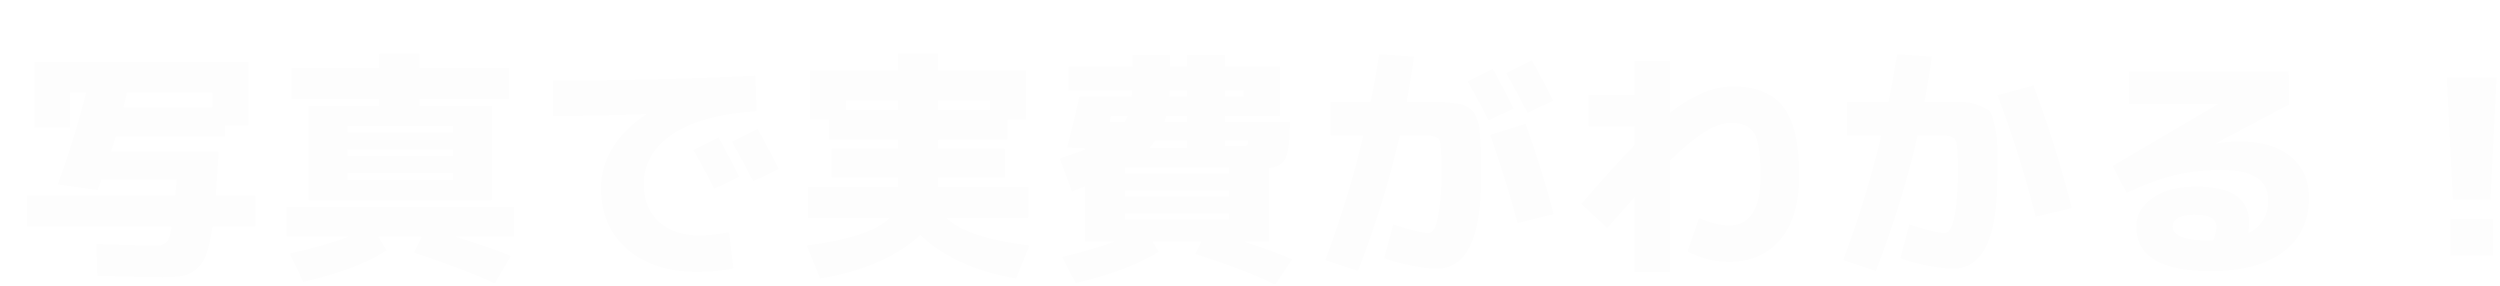 <svg width="262" height="30" viewBox="0 0 262 30" fill="none" xmlns="http://www.w3.org/2000/svg">
<g filter="url(#filter0_d_1065_8486)">
<path d="M10.379 6.143H19.698V4.582H10.738C10.652 5.008 10.533 5.529 10.379 6.143ZM0.293 18.636V15.385H15.806C15.858 14.873 15.909 14.31 15.96 13.695H8.075C7.87 14.276 7.734 14.643 7.666 14.796L3.493 14.207C4.653 11.05 5.643 7.842 6.462 4.582H4.798V8.268H1.035V1.382H23.461V8.012H21.003V9.19H9.56C9.389 9.787 9.227 10.316 9.074 10.777H20.363C20.261 12.432 20.158 13.969 20.056 15.385H24.203V18.636H19.698C19.527 19.848 19.314 20.812 19.058 21.529C18.802 22.229 18.443 22.758 17.982 23.116C17.539 23.475 17.069 23.697 16.574 23.782C16.096 23.884 15.405 23.935 14.501 23.935C13.409 23.935 11.122 23.884 7.64 23.782L7.538 20.454C10.132 20.556 12.154 20.607 13.605 20.607C13.929 20.607 14.159 20.599 14.296 20.582C14.45 20.548 14.612 20.471 14.782 20.351C14.953 20.232 15.081 20.036 15.166 19.763C15.269 19.49 15.354 19.114 15.422 18.636H0.293ZM33.854 13.03V13.721H44.914V13.03H33.854ZM33.854 10.547V11.238H44.914V10.547H33.854ZM33.854 8.755H44.914V8.063H33.854V8.755ZM33.854 15.871H29.784V5.99H37.182V5.273H27.992V1.996H37.182V0.511H41.381V1.996H50.776V5.273H41.381V5.99H48.984V15.871H33.854ZM27.48 19.686V16.563H51.288V19.686H45.144C47.824 20.505 49.769 21.179 50.981 21.708L49.291 24.575C47.192 23.603 44.367 22.527 40.818 21.35L41.637 19.686H37.08L37.95 21.119C35.885 22.468 32.975 23.569 29.221 24.422L27.813 21.452C30.253 20.906 32.31 20.317 33.982 19.686H27.48ZM74.917 13.414L72.28 14.668C71.614 13.32 70.889 11.963 70.104 10.598L72.741 9.267C73.526 10.717 74.251 12.1 74.917 13.414ZM79.064 12.595L76.376 13.875C75.608 12.39 74.866 11.007 74.149 9.727L76.837 8.371C77.451 9.48 78.194 10.888 79.064 12.595ZM55.41 3.327C62.339 3.327 69.404 3.157 76.606 2.815L76.734 6.527C72.792 6.8 69.831 7.62 67.851 8.985C65.888 10.35 64.907 12.074 64.907 14.156C64.907 15.829 65.436 17.151 66.494 18.124C67.57 19.08 68.986 19.558 70.744 19.558C71.58 19.558 72.613 19.447 73.842 19.225L74.302 23.014C73.125 23.253 71.87 23.372 70.539 23.372C67.467 23.372 65.01 22.579 63.166 20.991C61.34 19.404 60.427 17.262 60.427 14.566C60.427 13.081 60.845 11.665 61.682 10.316C62.518 8.968 63.678 7.824 65.163 6.886V6.835C61.579 6.971 58.328 7.039 55.41 7.039V3.327ZM96.626 17.715C98.008 19.097 100.909 20.061 105.33 20.607L103.922 24.063C101.754 23.705 99.8 23.116 98.059 22.297C96.318 21.478 94.927 20.539 93.886 19.481C92.811 20.539 91.361 21.478 89.534 22.297C87.708 23.116 85.66 23.705 83.39 24.063L81.982 20.607C86.42 20.044 89.321 19.08 90.686 17.715H82.11V14.463H91.557V13.465H84.568V10.47H91.557V9.523H84.312V7.423H82.341V2.252H91.557V0.486H95.755V2.252H104.971V7.423H103V9.523H95.755V10.47H102.744V13.465H95.755V14.463H105.202V17.715H96.626ZM101.208 5.427H95.755V6.399H101.208V5.427ZM86.104 6.399H91.557V5.427H86.104V6.399ZM121.842 9.625H118.488C118.249 9.966 118.053 10.222 117.899 10.393H121.842V9.625ZM121.842 5.017V4.377H120.024C120.024 4.445 120.015 4.556 119.998 4.71C119.998 4.846 119.99 4.949 119.973 5.017H121.842ZM121.842 7.014H119.666C119.631 7.167 119.563 7.381 119.461 7.654H121.842V7.014ZM125.81 10.163C126.441 10.18 127.098 10.188 127.781 10.188C127.969 10.188 128.088 10.163 128.139 10.111C128.19 10.06 128.233 9.898 128.267 9.625H125.81V10.163ZM125.81 5.017H127.781V4.377H125.81V5.017ZM113.726 7.654H115.339C115.476 7.381 115.57 7.167 115.621 7.014H113.88C113.863 7.082 113.837 7.193 113.803 7.347C113.769 7.483 113.743 7.586 113.726 7.654ZM115.339 17.254V17.894H126.245V17.254H115.339ZM115.339 14.847V15.487H126.245V14.847H115.339ZM115.339 13.081H126.245V12.441H115.339V13.081ZM131.595 1.868V7.014H125.81V7.654H132.619C132.619 9.531 132.474 10.786 132.184 11.417C131.911 12.049 131.331 12.407 130.443 12.492V20.198H127.806C129.974 20.898 131.655 21.52 132.85 22.067L131.083 24.703C128.83 23.611 126.04 22.544 122.712 21.503L123.378 20.198H118.232L118.872 21.273C116.756 22.587 113.854 23.679 110.168 24.55L108.76 21.811C110.945 21.282 112.779 20.744 114.264 20.198H111.141V14.412C110.851 14.532 110.398 14.711 109.784 14.95L108.504 11.494C109.409 11.187 110.287 10.879 111.141 10.572V10.419L109.272 10.342C109.818 8.243 110.245 6.468 110.552 5.017H116.03C116.065 4.744 116.082 4.531 116.082 4.377H109.426V1.868H116.133V0.639L120.075 0.639V1.868H121.842V0.639H125.81V1.868H131.595ZM156.069 6.246L153.432 7.5C152.766 6.152 152.041 4.795 151.256 3.43L153.893 2.099C154.678 3.549 155.403 4.932 156.069 6.246ZM160.216 5.427L157.528 6.707C156.76 5.222 156.018 3.839 155.301 2.559L157.989 1.203C158.603 2.312 159.346 3.72 160.216 5.427ZM152.664 13.542C152.664 19.874 151.111 23.039 148.005 23.039C147.322 23.039 146.435 22.928 145.342 22.707C144.25 22.502 143.303 22.246 142.501 21.939L143.448 18.406C145.291 19.003 146.529 19.302 147.16 19.302C147.399 19.302 147.612 19.123 147.8 18.764C147.988 18.389 148.15 17.706 148.286 16.716C148.44 15.709 148.517 14.438 148.517 12.902C148.517 10.973 148.44 9.855 148.286 9.548C148.133 9.224 147.587 9.062 146.648 9.062H144.139C143.098 13.67 141.639 18.406 139.762 23.27L136.331 22.143C138.004 17.672 139.335 13.311 140.325 9.062H136.869V5.555H141.093C141.451 3.746 141.75 2.082 141.989 0.563L145.624 0.819C145.487 1.945 145.231 3.524 144.856 5.555H146.469C147.203 5.555 147.757 5.555 148.133 5.555C148.508 5.555 148.943 5.589 149.438 5.657C149.933 5.708 150.283 5.751 150.488 5.785C150.71 5.819 150.966 5.93 151.256 6.118C151.563 6.306 151.759 6.468 151.845 6.604C151.947 6.724 152.075 6.98 152.229 7.372C152.382 7.748 152.468 8.072 152.485 8.345C152.502 8.618 152.536 9.07 152.587 9.702C152.638 10.333 152.664 10.896 152.664 11.391C152.664 11.886 152.664 12.603 152.664 13.542ZM156.478 18.252C155.779 15.59 154.823 12.509 153.611 9.011L157.323 7.859C158.518 11.204 159.499 14.361 160.267 17.331L156.478 18.252ZM168.741 15.539C168.399 15.914 167.879 16.503 167.179 17.305C166.479 18.09 166.044 18.576 165.874 18.764L163.16 16.255C165.379 13.678 167.239 11.622 168.741 10.086V8.115H163.928V4.838H168.741V1.279H172.453V6.707C174.791 4.863 176.984 3.942 179.032 3.942C181.473 3.942 183.239 4.659 184.331 6.092C185.441 7.509 185.995 9.907 185.995 13.286C185.995 16.204 185.33 18.44 183.998 19.993C182.684 21.546 180.901 22.323 178.648 22.323C177.129 22.323 175.678 21.956 174.296 21.222L175.499 17.74C176.728 18.252 177.778 18.508 178.648 18.508C180.85 18.508 181.95 16.767 181.95 13.286C181.95 11.067 181.729 9.591 181.285 8.857C180.858 8.123 180.039 7.756 178.827 7.756C178.076 7.756 177.206 8.046 176.216 8.627C175.243 9.207 173.989 10.231 172.453 11.699V23.398H168.741V15.539ZM196.594 21.939L197.541 18.406C199.384 19.003 200.621 19.302 201.253 19.302C201.389 19.302 201.517 19.242 201.637 19.123C201.773 18.986 201.901 18.764 202.021 18.457C202.14 18.133 202.243 17.74 202.328 17.279C202.413 16.802 202.482 16.187 202.533 15.436C202.601 14.685 202.635 13.841 202.635 12.902C202.635 10.99 202.55 9.872 202.379 9.548C202.226 9.224 201.679 9.062 200.741 9.062H198.411C197.37 13.67 195.911 18.406 194.034 23.27L190.603 22.143C192.276 17.672 193.607 13.311 194.597 9.062H190.987V5.555H195.365C195.723 3.746 196.022 2.082 196.261 0.563L199.896 0.819C199.759 1.945 199.503 3.524 199.128 5.555H200.587C201.782 5.555 202.644 5.563 203.173 5.58C203.719 5.58 204.282 5.7 204.862 5.939C205.46 6.16 205.835 6.374 205.989 6.579C206.142 6.766 206.305 7.244 206.475 8.012C206.663 8.78 206.757 9.506 206.757 10.188C206.757 10.854 206.757 11.972 206.757 13.542C206.757 19.874 205.212 23.039 202.123 23.039C201.423 23.039 200.519 22.928 199.41 22.707C198.317 22.502 197.379 22.246 196.594 21.939ZM206.782 4.863L210.546 3.839C212.116 8.021 213.455 12.305 214.565 16.691L210.776 17.587C209.667 13.2 208.335 8.959 206.782 4.863ZM233.048 19.327C234.447 18.628 235.147 17.476 235.147 15.871C235.147 13.755 233.534 12.697 230.309 12.697C228.483 12.697 226.836 12.876 225.368 13.235C223.917 13.576 222.228 14.199 220.299 15.103L218.866 12.262L229.899 5.785V5.759H220.555V2.355H237.298L237.323 5.836L229.643 9.907L229.669 9.932C230.505 9.779 231.324 9.702 232.126 9.702C234.447 9.702 236.239 10.231 237.502 11.289C238.782 12.347 239.422 13.781 239.422 15.59C239.422 18.03 238.526 19.925 236.734 21.273C234.942 22.621 232.399 23.295 229.106 23.295C223.917 23.295 221.323 21.734 221.323 18.611C221.323 17.433 221.886 16.443 223.013 15.641C224.139 14.839 225.658 14.438 227.57 14.438C229.532 14.438 230.949 14.762 231.819 15.411C232.707 16.042 233.15 16.998 233.15 18.278C233.15 18.653 233.116 19.003 233.048 19.327ZM229.387 20.07C229.609 19.524 229.72 19.063 229.72 18.687C229.72 18.244 229.549 17.919 229.208 17.715C228.884 17.493 228.261 17.382 227.339 17.382C226.605 17.382 226.051 17.501 225.675 17.74C225.317 17.962 225.138 18.252 225.138 18.611C225.138 19.601 226.46 20.095 229.106 20.095C229.14 20.095 229.182 20.095 229.234 20.095C229.302 20.078 229.353 20.07 229.387 20.07ZM253.861 2.995H259.083L258.443 15.795H254.501L253.861 2.995ZM254.245 21.683V17.843H258.699V21.683H254.245Z" fill="#FDFDFD"/>
</g>
<defs>
<filter id="filter0_d_1065_8486" x="0.293" y="0.486" width="261.35" height="29.337" filterUnits="userSpaceOnUse" color-interpolation-filters="sRGB">
<feFlood flood-opacity="0" result="BackgroundImageFix"/>
<feColorMatrix in="SourceAlpha" type="matrix" values="0 0 0 0 0 0 0 0 0 0 0 0 0 0 0 0 0 0 127 0" result="hardAlpha"/>
<feOffset dx="2.56" dy="5.12"/>
<feComposite in2="hardAlpha" operator="out"/>
<feColorMatrix type="matrix" values="0 0 0 0 0.78 0 0 0 0 0.497 0 0 0 0 0.073 0 0 0 1 0"/>
<feBlend mode="normal" in2="BackgroundImageFix" result="effect1_dropShadow_1065_8486"/>
<feBlend mode="normal" in="SourceGraphic" in2="effect1_dropShadow_1065_8486" result="shape"/>
</filter>
</defs>
</svg>
